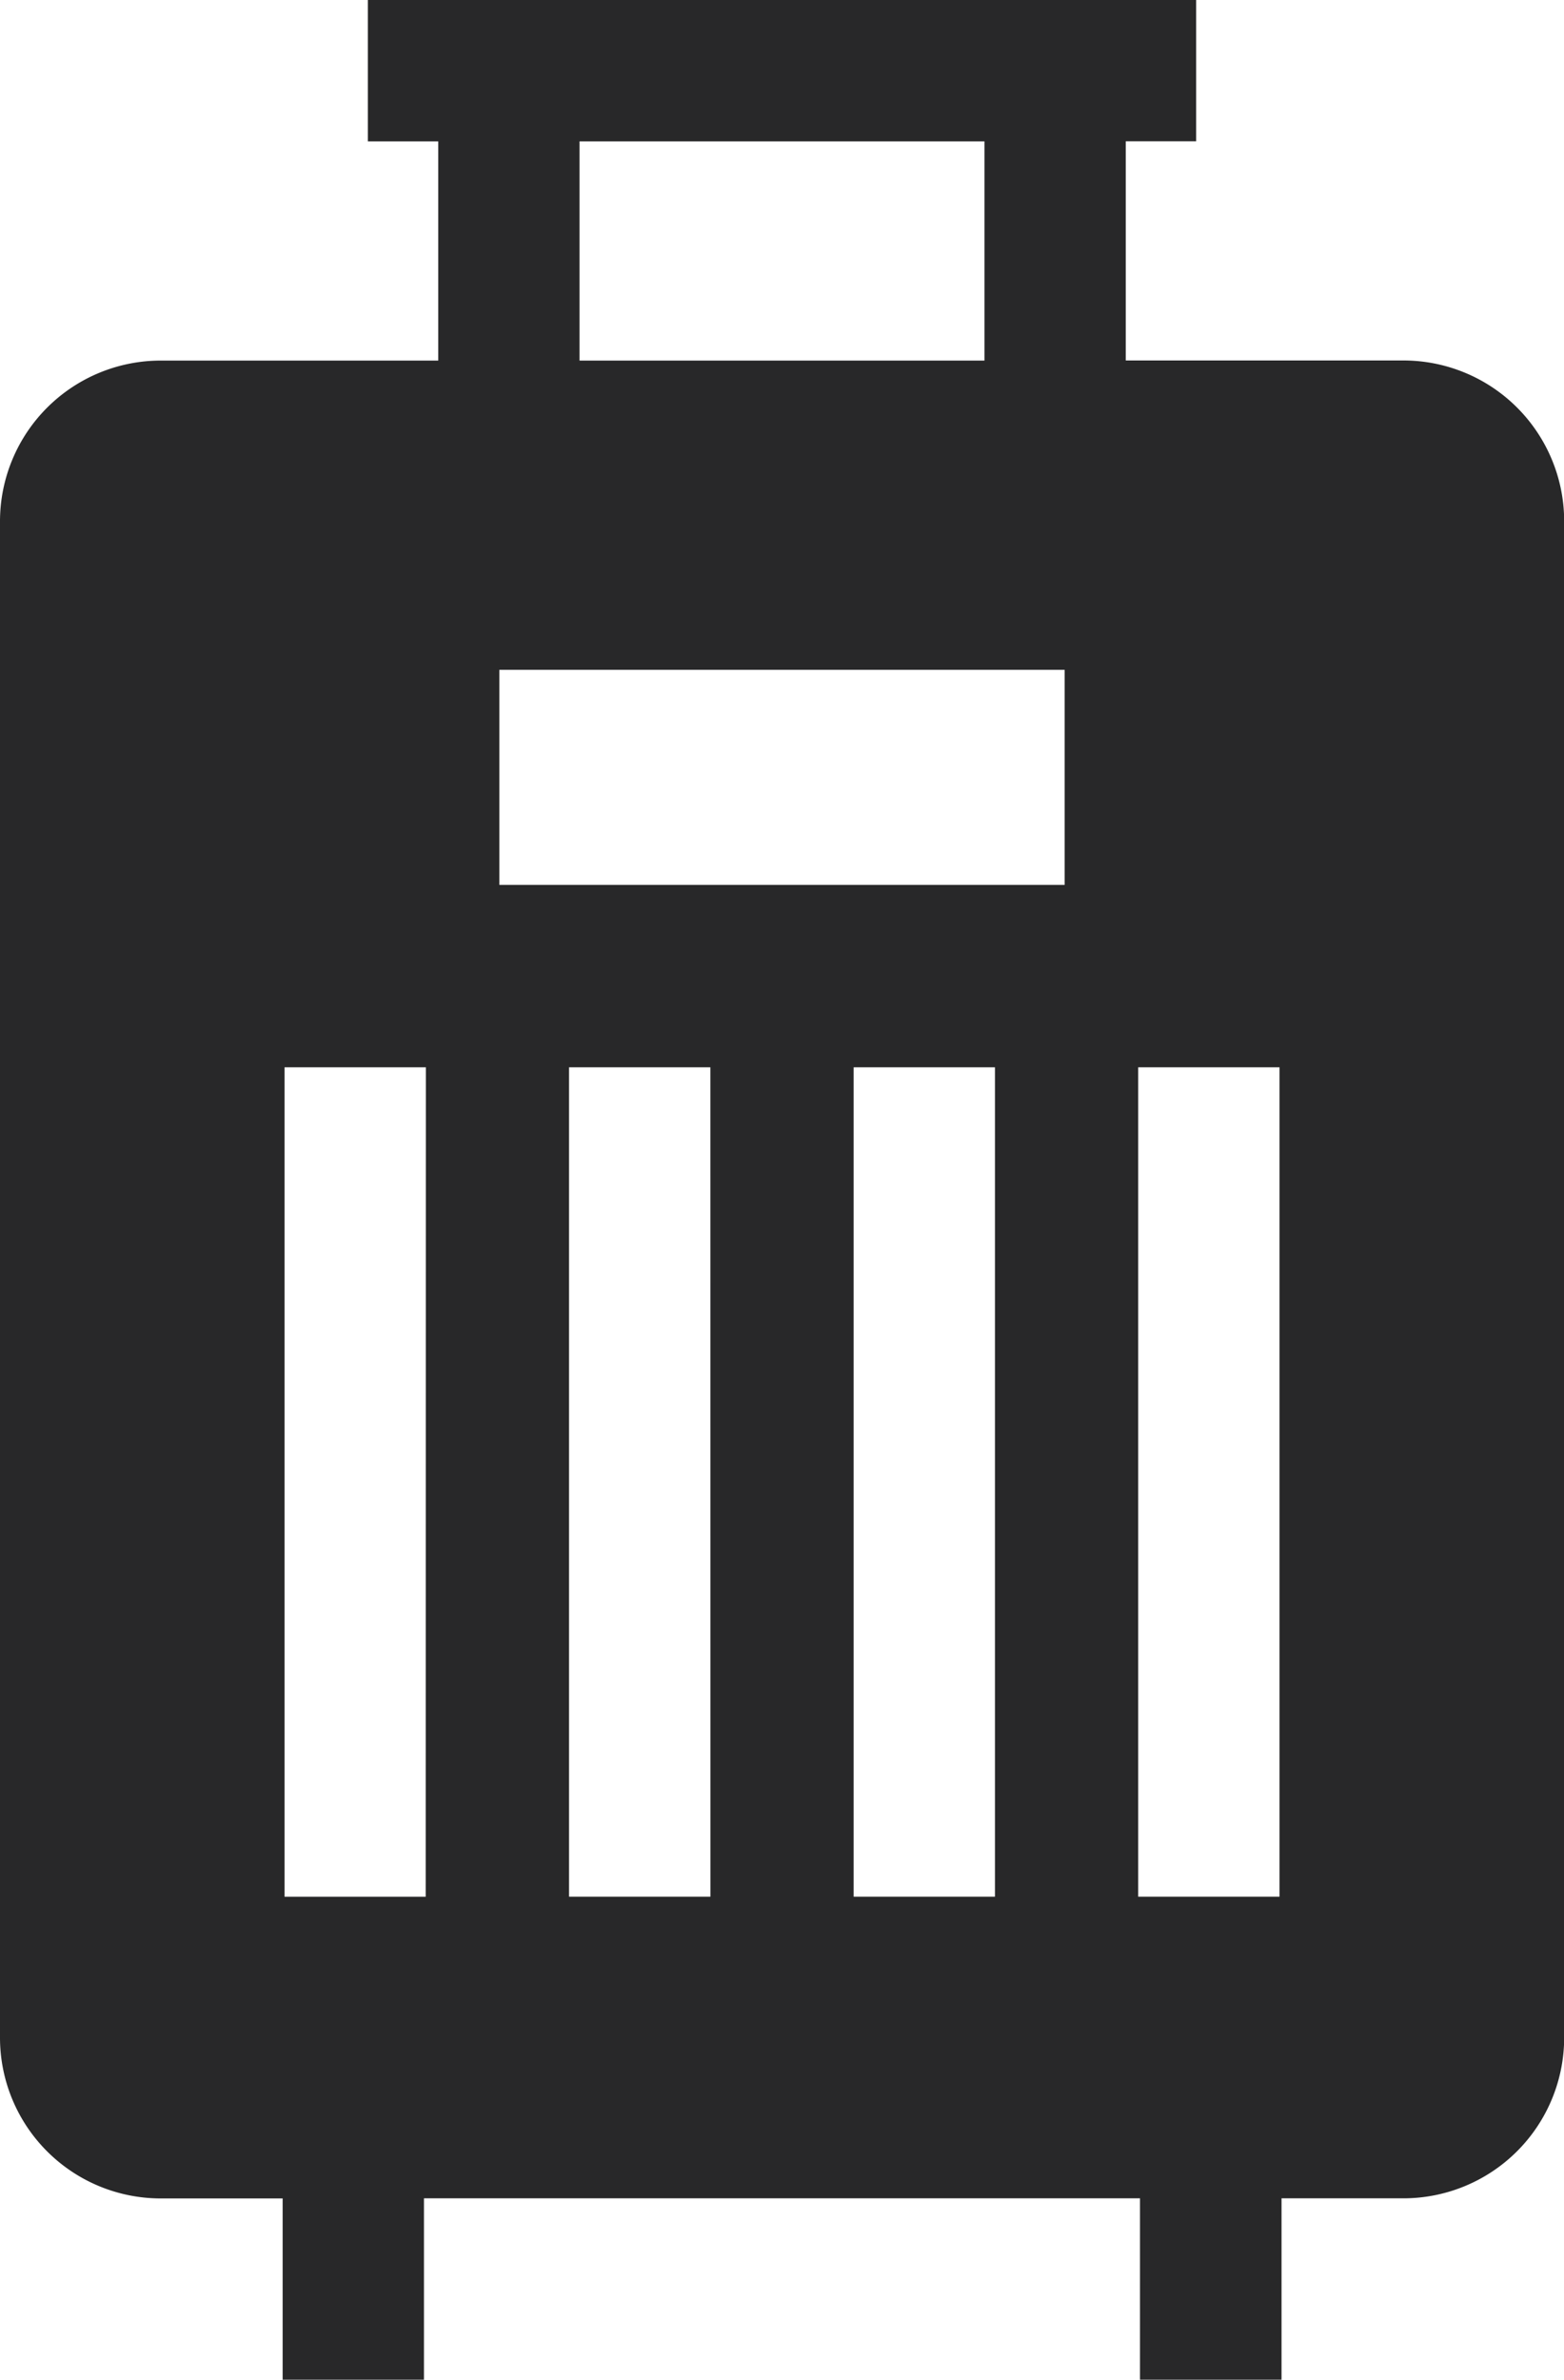 <svg xmlns="http://www.w3.org/2000/svg" width="27.834" height="42.336" viewBox="0 0 27.834 42.336">
    <g data-name="Group 155">
        <path data-name="Path 436" d="M112.669 6.413h-4.941v-3.9h1.252V0H94.24v2.515h1.252v3.9h-4.941a2.861 2.861 0 0 0-2.858 2.858v26.98a2.861 2.861 0 0 0 2.858 2.858h2.172v3.227h2.515v-3.229h12.743v3.227h2.519v-3.227h2.172a2.861 2.861 0 0 0 2.858-2.858V9.271a2.861 2.861 0 0 0-2.861-2.858zm-17.4 27.331h-2.512V18.988h2.515zm2.738-31.229h7.206v3.9h-7.206zm2.329 31.228H97.82V18.988h2.515zm5.064 0h-2.515V18.988h2.515zm1.241-18H96.58v-3.826h10.06v3.828zm3.823 18h-2.515V18.988h2.515z" transform="translate(-87.693)" style="fill:#282829"/>
    </g>
</svg>
